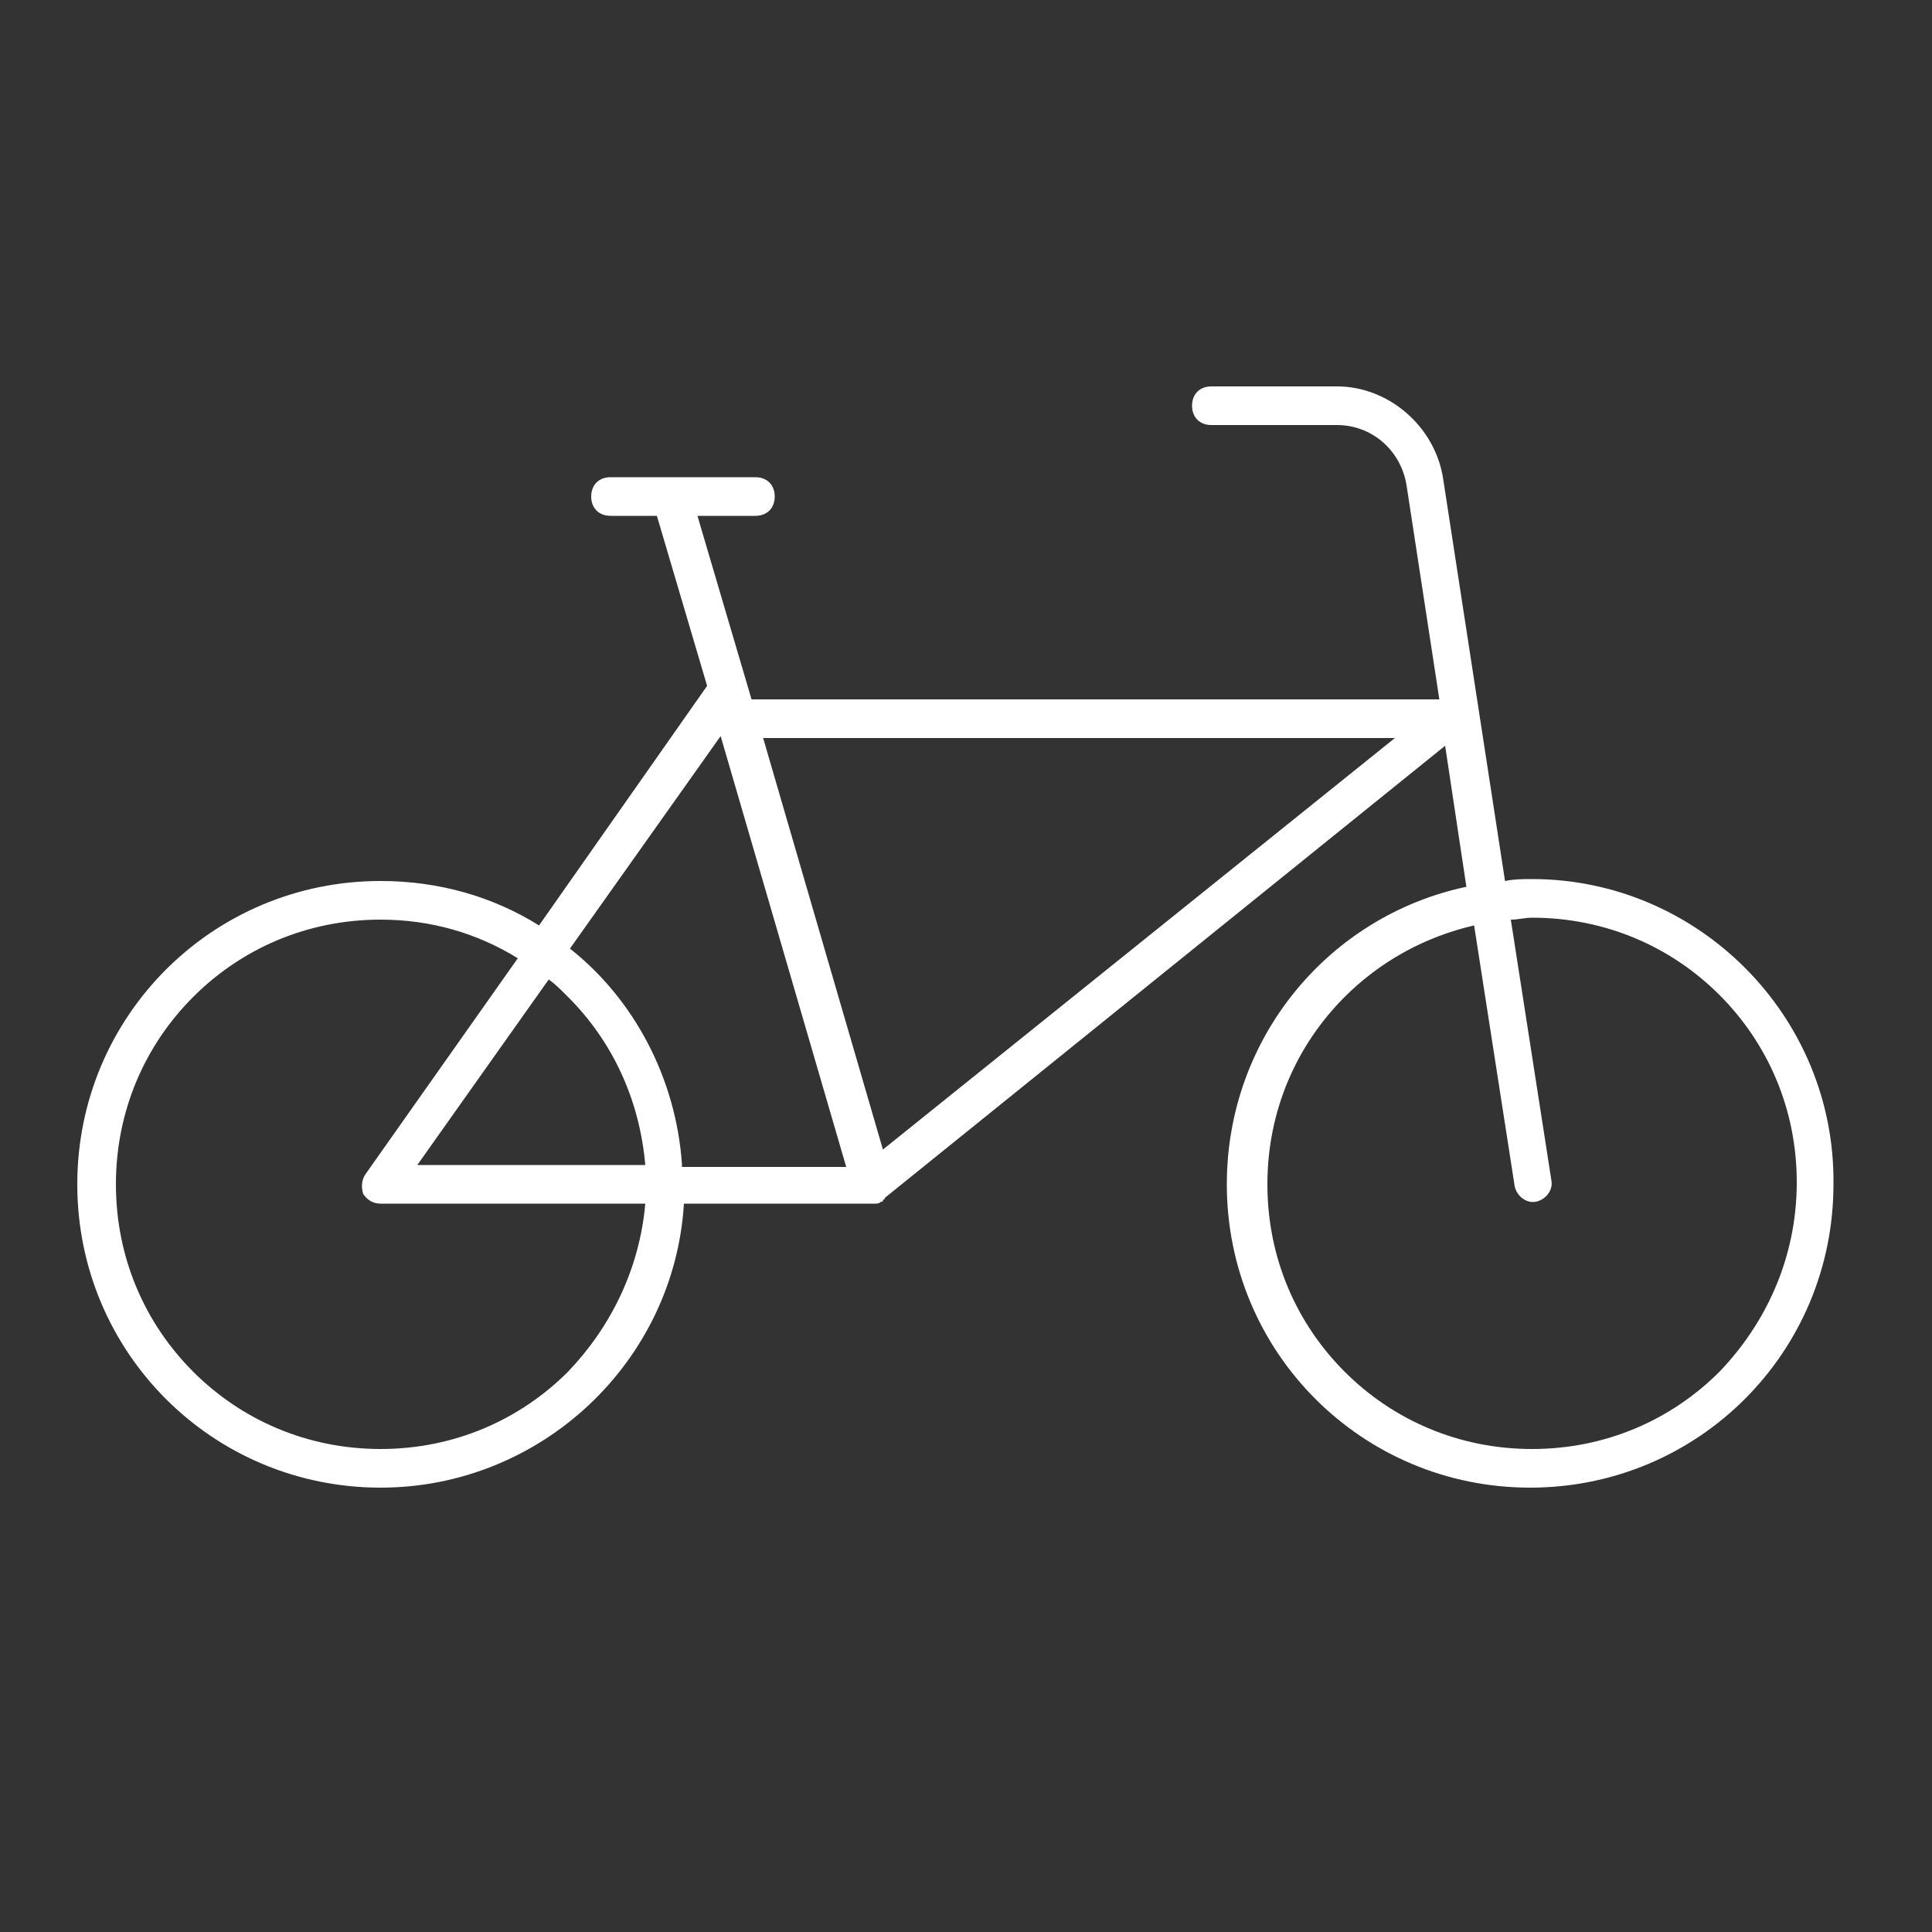 <svg xmlns="http://www.w3.org/2000/svg" xmlns:xlink="http://www.w3.org/1999/xlink" id="Ebene_3" x="0px" y="0px" viewBox="0 0 100 100" style="enable-background:new 0 0 100 100;" xml:space="preserve"><rect x="0" y="0" width="100" height="100" fill="#333333" stroke="none"/><style type="text/css">	.st0{fill:#FFFFFF;}</style><path class="st0" d="M79.3,45.5c-0.5,0-0.9,0-1.4,0.1l-3.2-20.8c-0.4-2.7-2.8-4.8-5.5-4.8h-6.5c-0.6,0-1,0.4-1,1s0.4,1,1,1h6.5  c1.8,0,3.3,1.3,3.6,3.1l1.7,11.1H38.9l-2.8-9.5h3c0.6,0,1-0.4,1-1c0-0.6-0.4-1-1-1h-4.3c0,0,0,0,0,0c0,0,0,0,0,0h-3.2  c-0.6,0-1,0.4-1,1c0,0.6,0.4,1,1,1H34l2.6,8.8l-8.7,12.4c-2.4-1.5-5.2-2.3-8.2-2.3c-8.7,0-15.7,7-15.7,15.7c0,8.7,7,15.7,15.7,15.7  c8.3,0,15.2-6.5,15.7-14.7h9.8c0,0,0.1,0,0.1,0c0.1,0,0.2,0,0.3-0.1c0.1,0,0.1,0,0.1-0.1c0,0,0.1,0,0.1-0.1l29-23.4l1.1,7.3  c-7.1,1.5-12.4,7.8-12.4,15.4c0,8.7,7,15.7,15.7,15.7c8.7,0,15.7-7,15.7-15.7C95,52.6,87.9,45.5,79.3,45.5z M29.4,71  c-2.5,2.5-5.9,4-9.7,4c-3.8,0-7.2-1.5-9.7-4c-2.5-2.5-4-5.9-4-9.7c0-3.8,1.5-7.2,4-9.7c2.5-2.5,5.9-4,9.7-4c2.6,0,5,0.7,7.1,2  l-7.9,11.2c-0.2,0.3-0.2,0.7-0.1,1c0.2,0.3,0.5,0.5,0.9,0.5h13.7C33.1,65.7,31.6,68.7,29.4,71z M29.4,51.6c2.3,2.3,3.7,5.3,4,8.7  H21.6l6.8-9.6C28.7,50.9,29,51.2,29.4,51.6z M35.3,60.3c-0.3-4.5-2.5-8.6-5.8-11.2l7.8-11l6.5,22.3H35.3z M45.7,59.5l-6.2-21.3h32.7  L45.7,59.5z M89,71c-2.5,2.5-5.9,4-9.7,4c-3.8,0-7.2-1.5-9.7-4c-2.5-2.5-4-5.9-4-9.7c0-3.8,1.5-7.2,4-9.7c1.8-1.8,4.1-3.1,6.7-3.7  l2.1,13.5c0.1,0.5,0.6,0.9,1.1,0.8c0.5-0.1,0.9-0.6,0.8-1.1l-2.1-13.5c0.4,0,0.7-0.1,1.1-0.1c3.8,0,7.2,1.5,9.7,4  c2.5,2.5,4,5.9,4,9.7C93,65.1,91.4,68.5,89,71z"></path></svg>